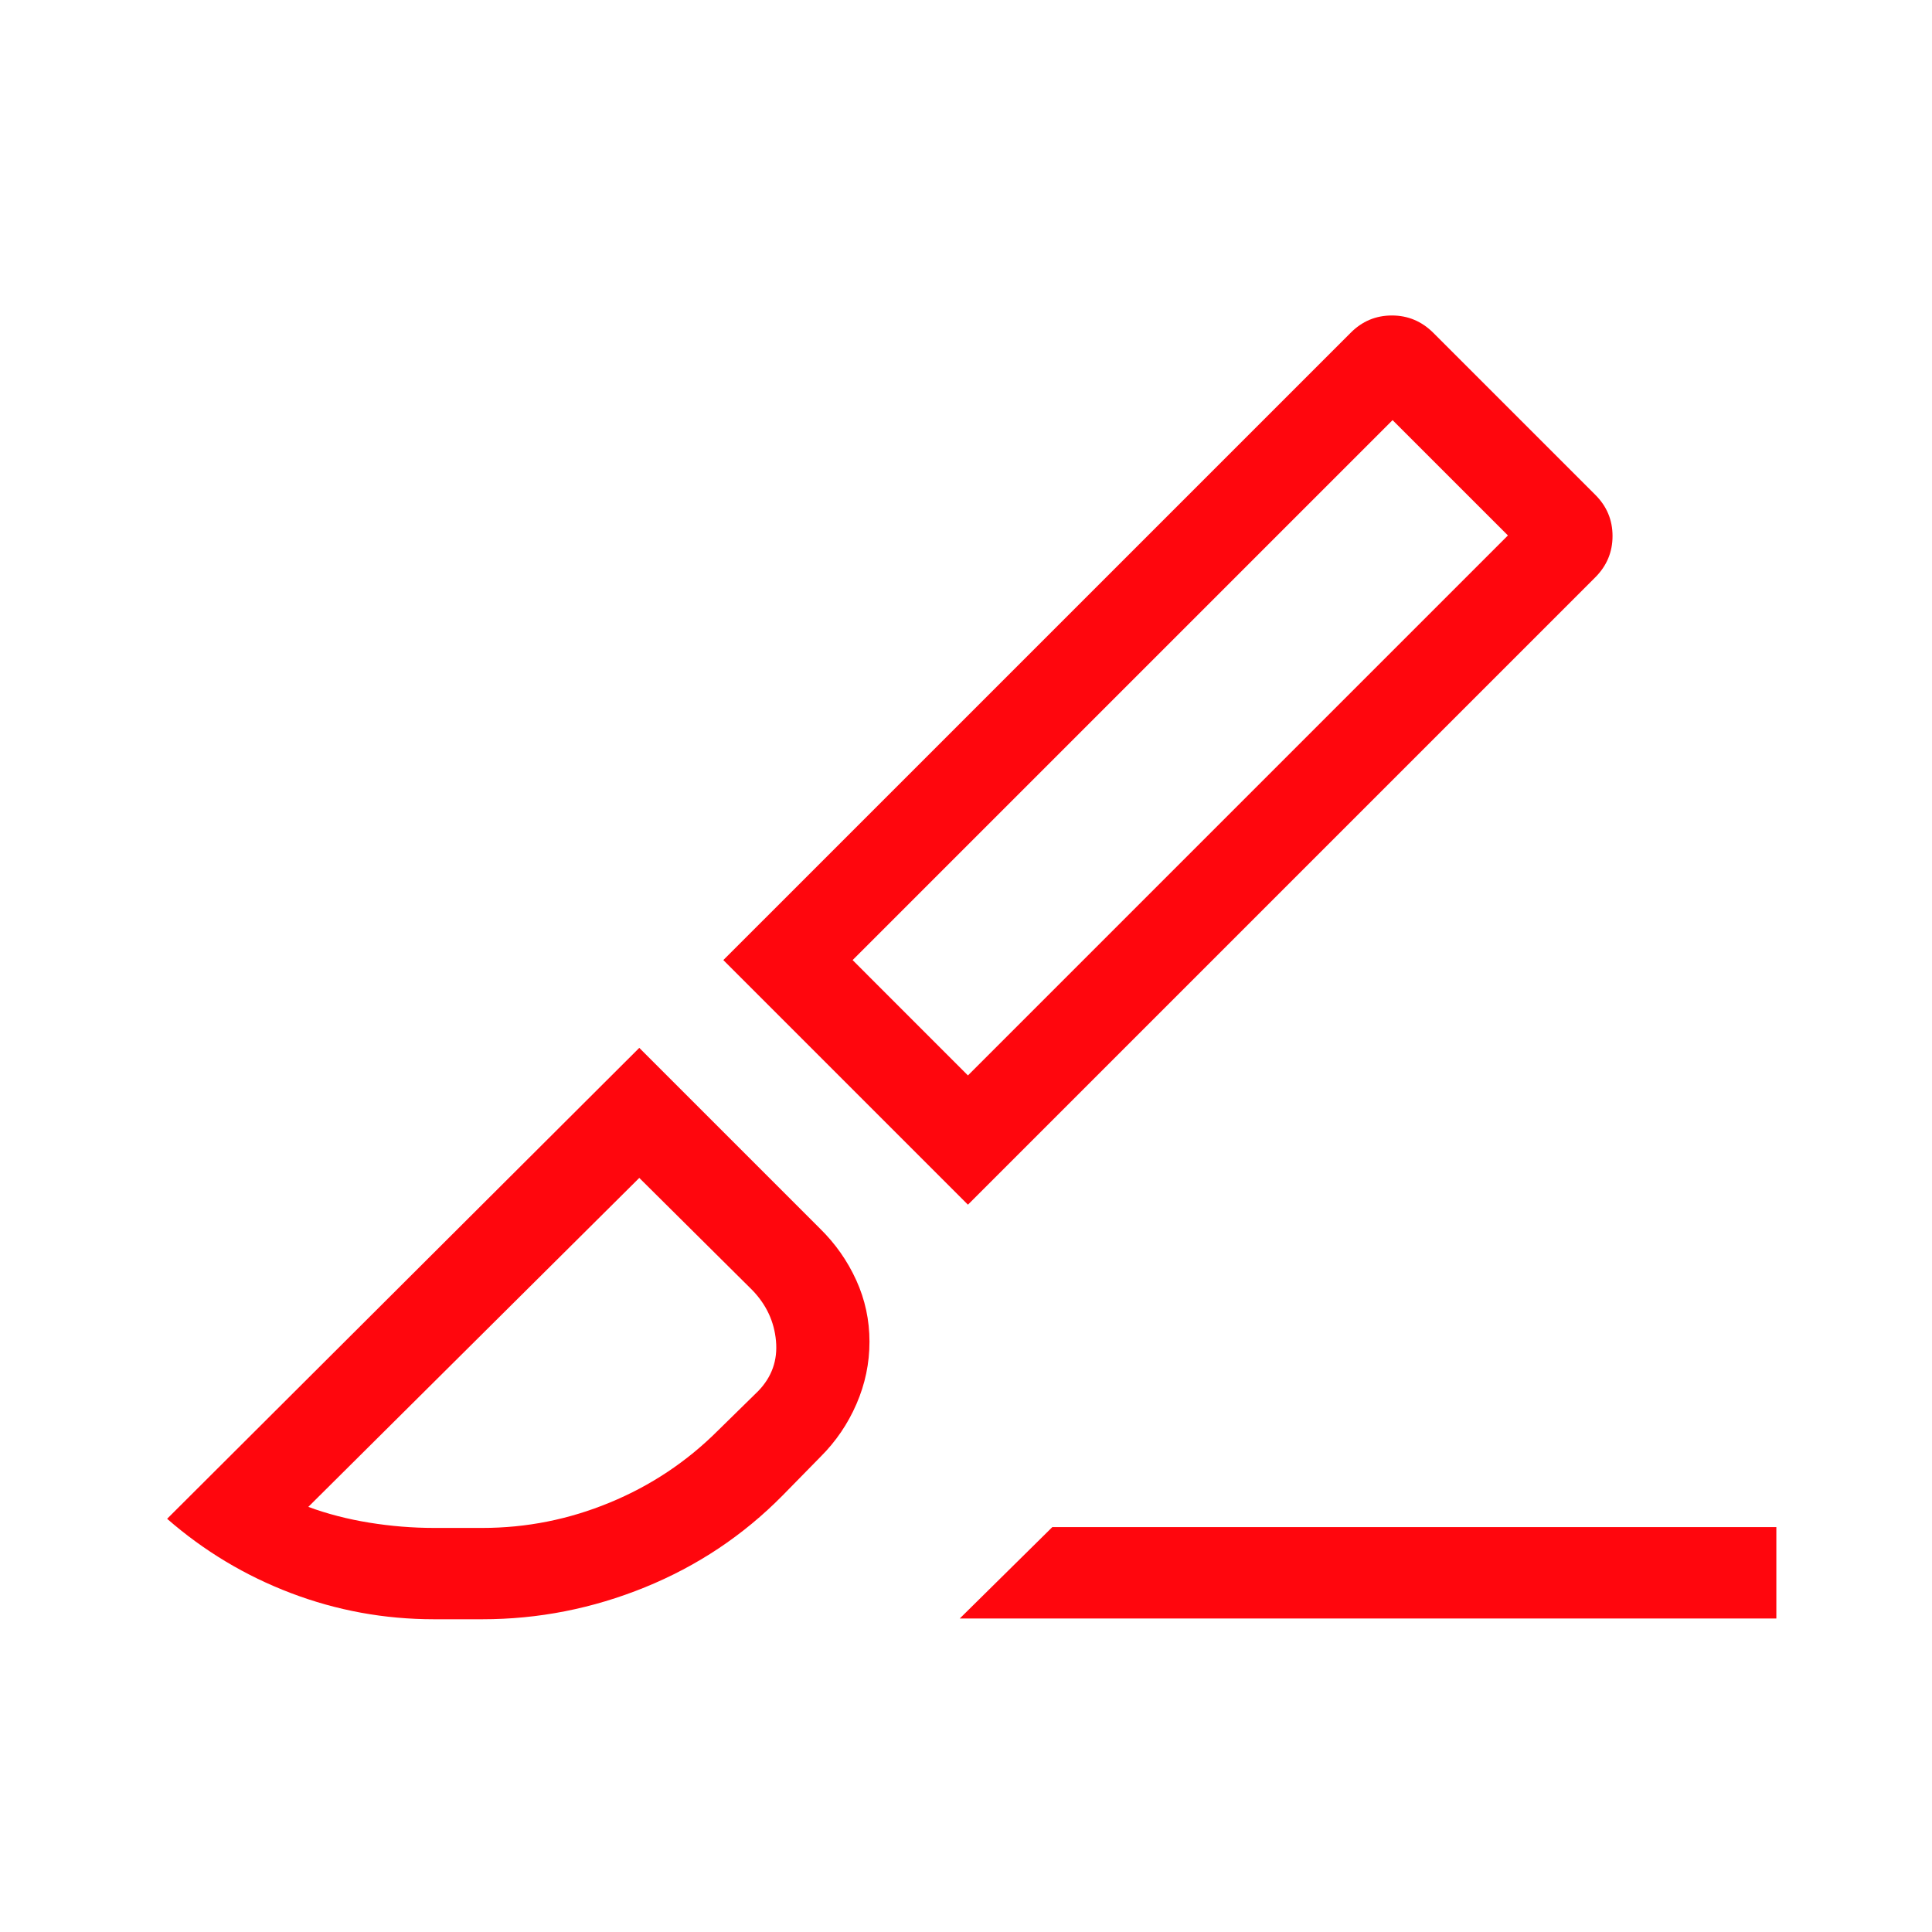<svg width="48" height="48" viewBox="0 0 48 48" fill="none" xmlns="http://www.w3.org/2000/svg">
<mask id="mask0_530_7900" style="mask-type:alpha" maskUnits="userSpaceOnUse" x="0" y="0" width="48" height="48">
<rect width="48" height="48" fill="#D9D9D9"/>
</mask>
<g mask="url(#mask0_530_7900)">
<path d="M24.048 29.93L17.971 23.853L33.556 8.269C33.84 7.982 34.182 7.838 34.581 7.838C34.98 7.838 35.322 7.982 35.61 8.269L39.633 12.292C39.92 12.577 40.063 12.918 40.063 13.317C40.063 13.716 39.92 14.058 39.633 14.345L24.048 29.93ZM24.048 26.719L37.464 13.303L34.598 10.438L21.183 23.853L24.048 26.719ZM23.845 40.211L26.144 37.941H44.133V40.211H23.845ZM10.783 40.23C9.551 40.23 8.366 40.013 7.228 39.58C6.09 39.147 5.065 38.531 4.152 37.734L15.883 26.034L20.371 30.522C20.754 30.897 21.055 31.326 21.274 31.808C21.493 32.29 21.602 32.799 21.602 33.334C21.602 33.87 21.494 34.386 21.279 34.881C21.064 35.377 20.767 35.813 20.391 36.188L19.441 37.157C18.464 38.147 17.325 38.906 16.023 39.436C14.722 39.965 13.375 40.23 11.983 40.23H10.783ZM10.783 37.961H11.983C13.078 37.961 14.134 37.751 15.152 37.33C16.17 36.91 17.067 36.312 17.841 35.538L18.841 34.557C19.177 34.208 19.323 33.794 19.279 33.315C19.236 32.835 19.04 32.415 18.691 32.053L15.883 29.265L7.66 37.438C8.132 37.612 8.637 37.743 9.174 37.83C9.712 37.917 10.248 37.961 10.783 37.961Z" fill="#FF060D"/>
</g>
</svg>

